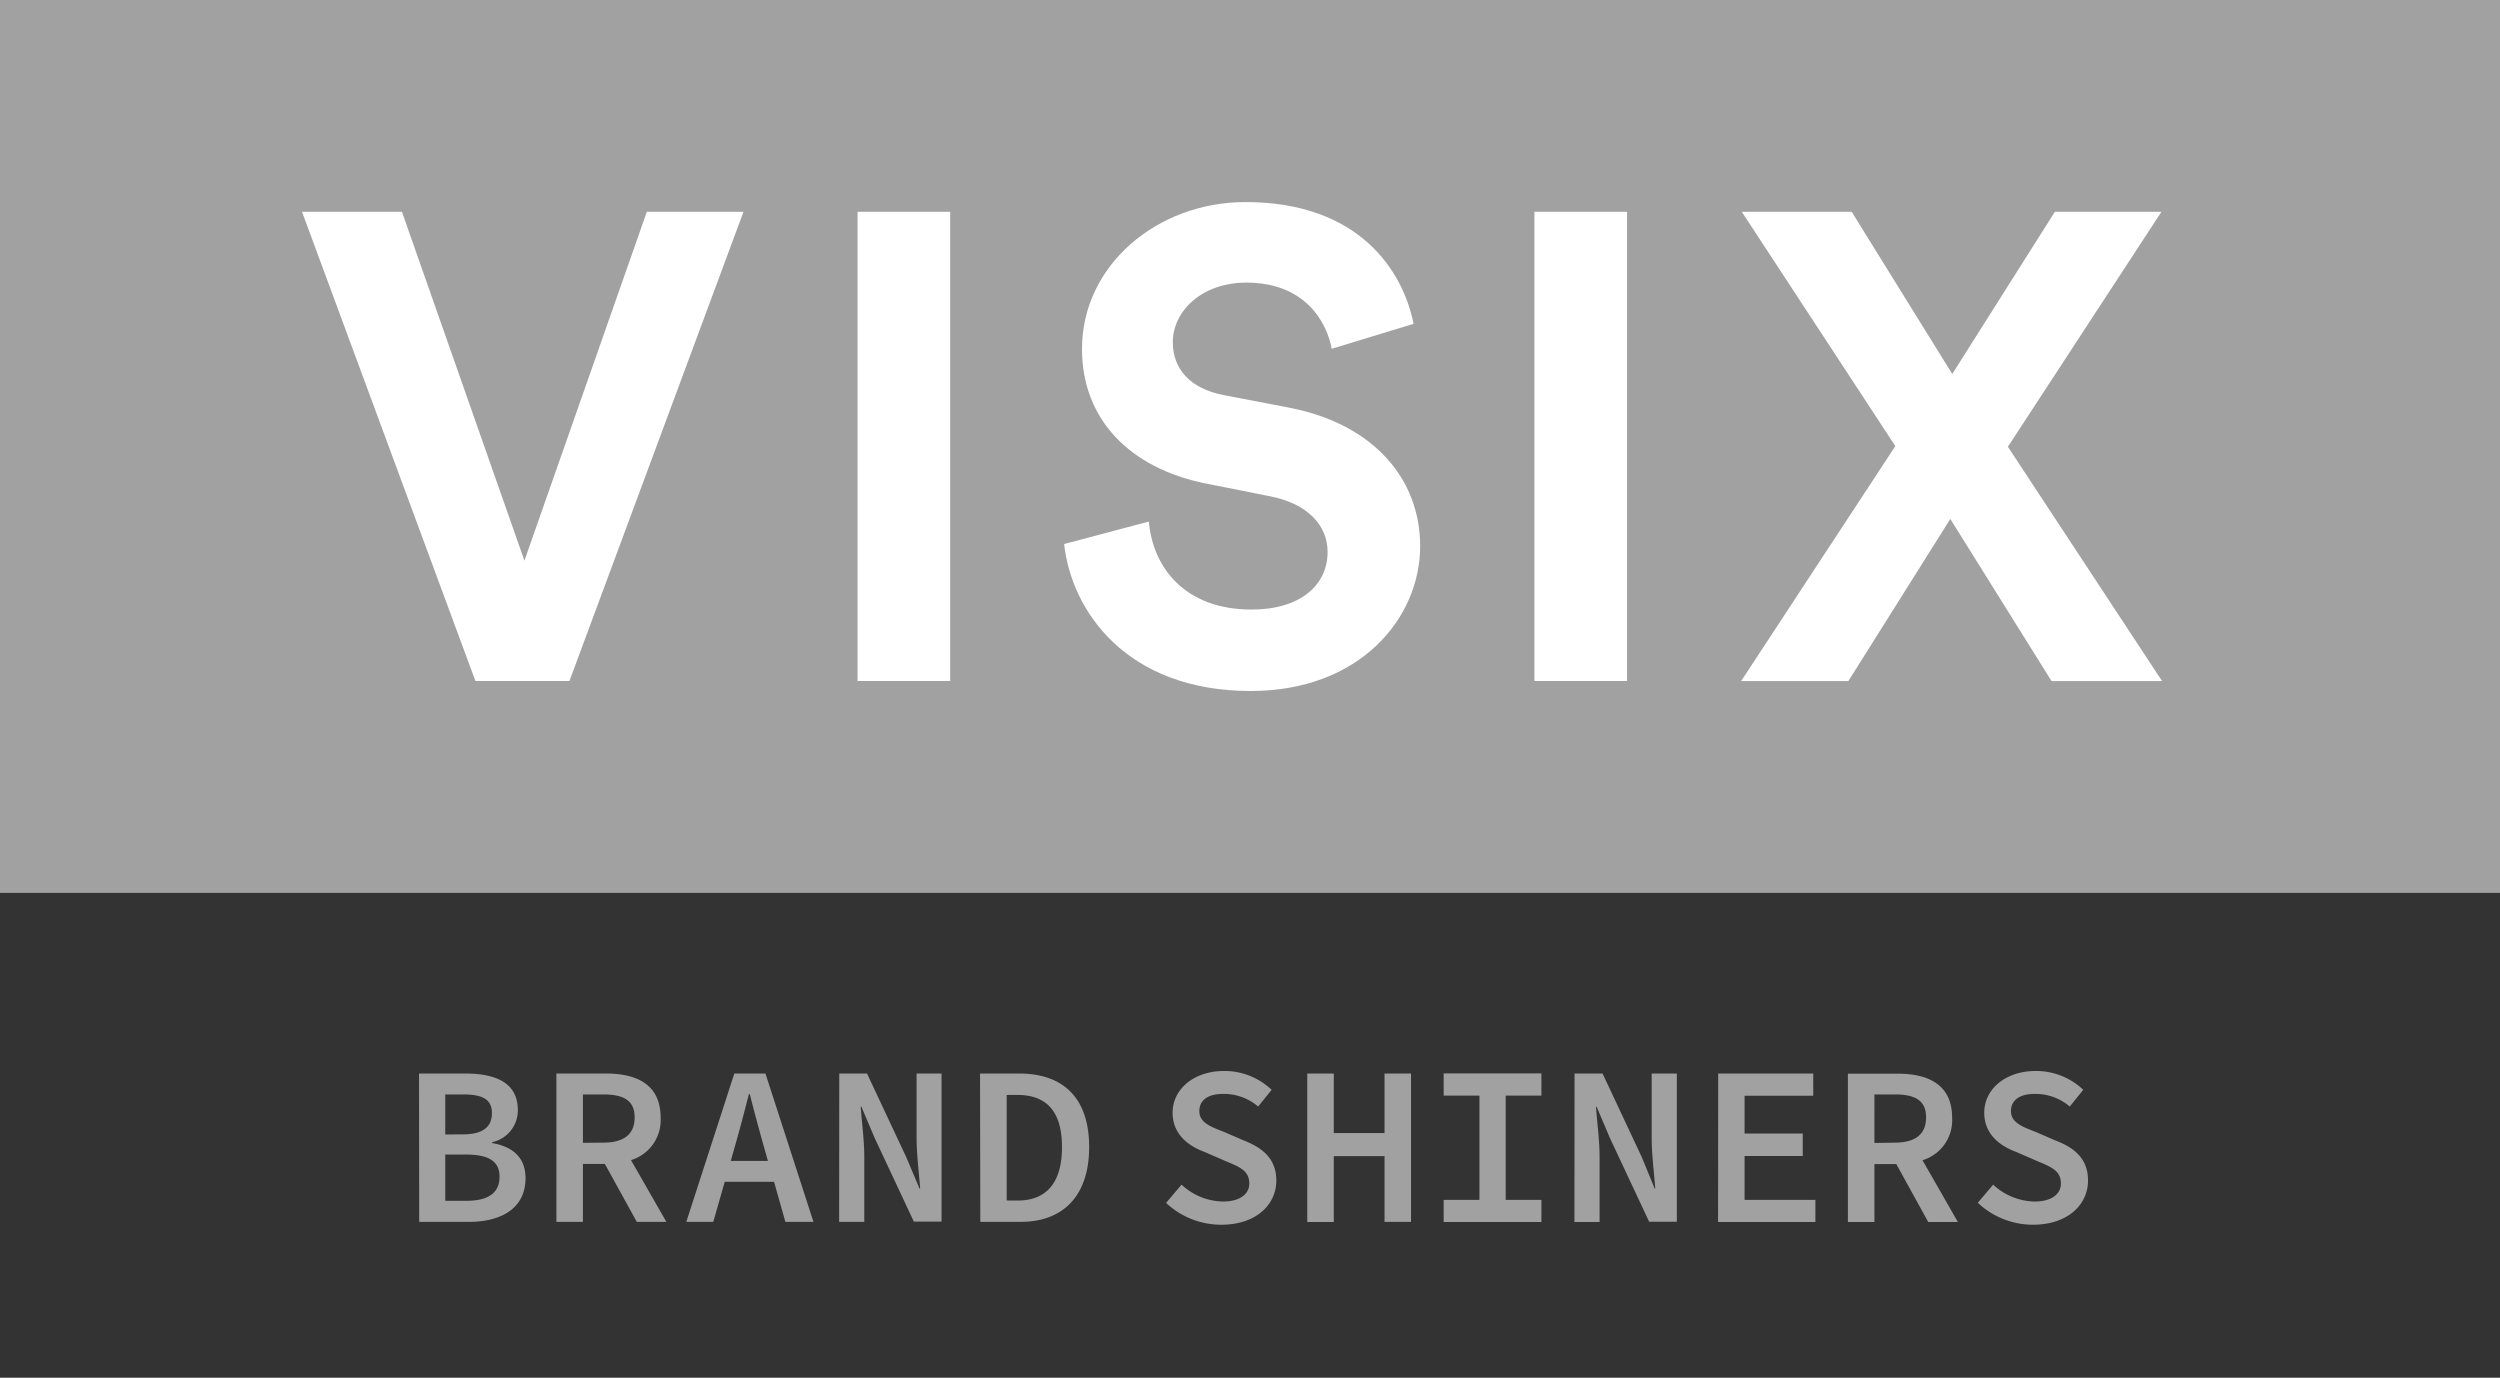 <svg xmlns="http://www.w3.org/2000/svg" id="Layer_1" data-name="Layer 1" viewBox="0 0 383.76 211.49"><rect x="0" y="0" width="383.76" height="211.49" fill="#333333" stroke="none"/><defs><style>.cls-1{fill:#a1a1a1}.cls-2{fill:#fff}</style></defs><title>Artboard 1</title><path class="cls-1" d="M154.53 184.28v-16.2h1.66c4.35 0 6.83 2.41 6.83 8s-2.48 8.21-6.83 8.21zm-4.05 3.28h6.18c6.5 0 10.53-3.94 10.53-11.49s-4-11.28-10.75-11.28h-6zm-21.67 0h3.86v-10c0-2.52-.38-5.27-.55-7.69h.1l2.06 4.85 6 12.8h4.25v-22.73h-3.83v9.9c0 2.54.38 5.43.55 7.76h-.1l-2.06-4.87-6-12.79h-4.26zm-16.64-9.35l.79-2.76c.68-2.4 1.36-5 2-7.5h.14c.62 2.52 1.34 5.1 2 7.5l.78 2.76zm-6.82 9.35h4.14l1.76-6.15h7.57l1.74 6.15h4.31l-7.37-22.77h-4.78zm-19.94 0h4.07v-8.89h3.37l4.9 8.89h4.54l-5.43-9.48a6.42 6.42 0 0 0 4.55-6.52c0-5.09-3.67-6.77-8.39-6.77h-7.61zm4.07-12.13V168h3.12c3.12 0 4.82.91 4.82 3.53s-1.7 3.87-4.82 3.87zm-21.13 8.9v-7.1h3.2c3.41 0 5.13 1 5.13 3.38 0 2.57-1.79 3.72-5.13 3.72zm0-10.18V168h2.76c3 0 4.4.78 4.4 2.86s-1.3 3.27-4.48 3.27zm-4 13.41H72c5 0 8.67-2.13 8.67-6.69 0-3.08-1.83-4.84-5.12-5.4v-.14a5 5 0 0 0 3.94-4.94c0-4.17-3.38-5.6-8.07-5.6h-7.1zM312.08 188c5.32 0 8.44-3.08 8.44-6.78 0-3.29-2-5-4.95-6.13l-3-1.3c-2.06-.8-3.88-1.44-3.88-3.22s1.46-2.65 3.62-2.65a8.08 8.08 0 0 1 5.41 1.94l2.07-2.57a10.5 10.5 0 0 0-7.29-2.89c-4.65 0-7.91 2.79-7.91 6.41 0 3.34 2.47 5.11 4.86 6l3.13 1.36c2.22.94 3.78 1.48 3.78 3.51 0 1.59-1.4 2.76-4.05 2.76a9.6 9.6 0 0 1-6.35-2.59l-2.36 2.78a12.34 12.34 0 0 0 8.48 3.37zm-28.42-.42h4.07v-8.89h3.36l4.9 8.89h4.55l-5.43-9.48a6.42 6.42 0 0 0 4.55-6.52c0-5.09-3.67-6.77-8.39-6.77h-7.61zm4.07-12.13V168h3.12c3.12 0 4.81.91 4.81 3.53s-1.69 3.87-4.81 3.87zm-24 12.13h14.94v-3.4H267.8v-6.73h8.93V174h-8.93v-5.8h10.54v-3.41h-14.59zm-22.05 0h3.86v-10c0-2.52-.38-5.27-.55-7.69h.1l2.06 4.85 6 12.8h4.25v-22.75h-3.86v9.9c0 2.54.38 5.43.55 7.76H254l-2-4.87-6-12.79h-4.3zm-20.07 0h15v-3.4h-5.48v-16h5.48v-3.41h-15v3.41h5.49v16h-5.49zm-20.94 0h4.07v-10.11h7.79v10.09h4.07v-22.77h-4.07v9.14h-7.79v-9.14h-4.07zm-13.18.42c5.32 0 8.43-3.08 8.43-6.78 0-3.29-2.05-5-4.94-6.13l-3-1.3c-2.06-.8-3.88-1.44-3.88-3.22s1.46-2.65 3.62-2.65a8.08 8.08 0 0 1 5.41 1.94l2.07-2.57a10.5 10.5 0 0 0-7.29-2.89c-4.65 0-7.91 2.79-7.91 6.41 0 3.34 2.47 5.11 4.86 6l3.13 1.36c2.22.94 3.78 1.48 3.78 3.51 0 1.59-1.4 2.76-4.05 2.76a9.6 9.6 0 0 1-6.35-2.59l-2.37 2.8a12.34 12.34 0 0 0 8.51 3.35zM0 0h383.76v137.06H0z"></path><path class="cls-2" d="M99.29 32.51h14.84l-26.72 72.03H72.98L46.36 32.51H61.7l18.8 53.55 18.79-53.55zM131.64 32.51h14.22v72.03h-14.22zM204.42 53.54c-.72-4-4-10.16-13.11-10.16-6.81 0-11.28 4.37-11.28 9.15 0 4 2.54 7.11 7.82 8.12l10.06 1.93C211 65.12 218 73.66 218 83.82c0 11.07-9.24 22.25-26 22.25-19.1 0-27.53-12.29-28.65-22.56l13-3.45c.62 7.11 5.59 13.51 15.75 13.51 7.52 0 11.69-3.76 11.69-8.84 0-4.16-3.15-7.41-8.74-8.53l-10.06-2c-11.48-2.34-18.9-9.76-18.9-20.63 0-12.8 11.48-22.55 25.1-22.55 17.47 0 24.18 10.57 25.8 18.69zM235.54 32.51h14.22v72.03h-14.22zM308.22 68.58l23.67 35.97h-16.97l-15.54-24.89-15.65 24.89h-16.46l23.67-36.07-23.57-35.97h16.87l15.44 24.9 15.75-24.9h16.36l-23.57 36.07z"></path></svg>